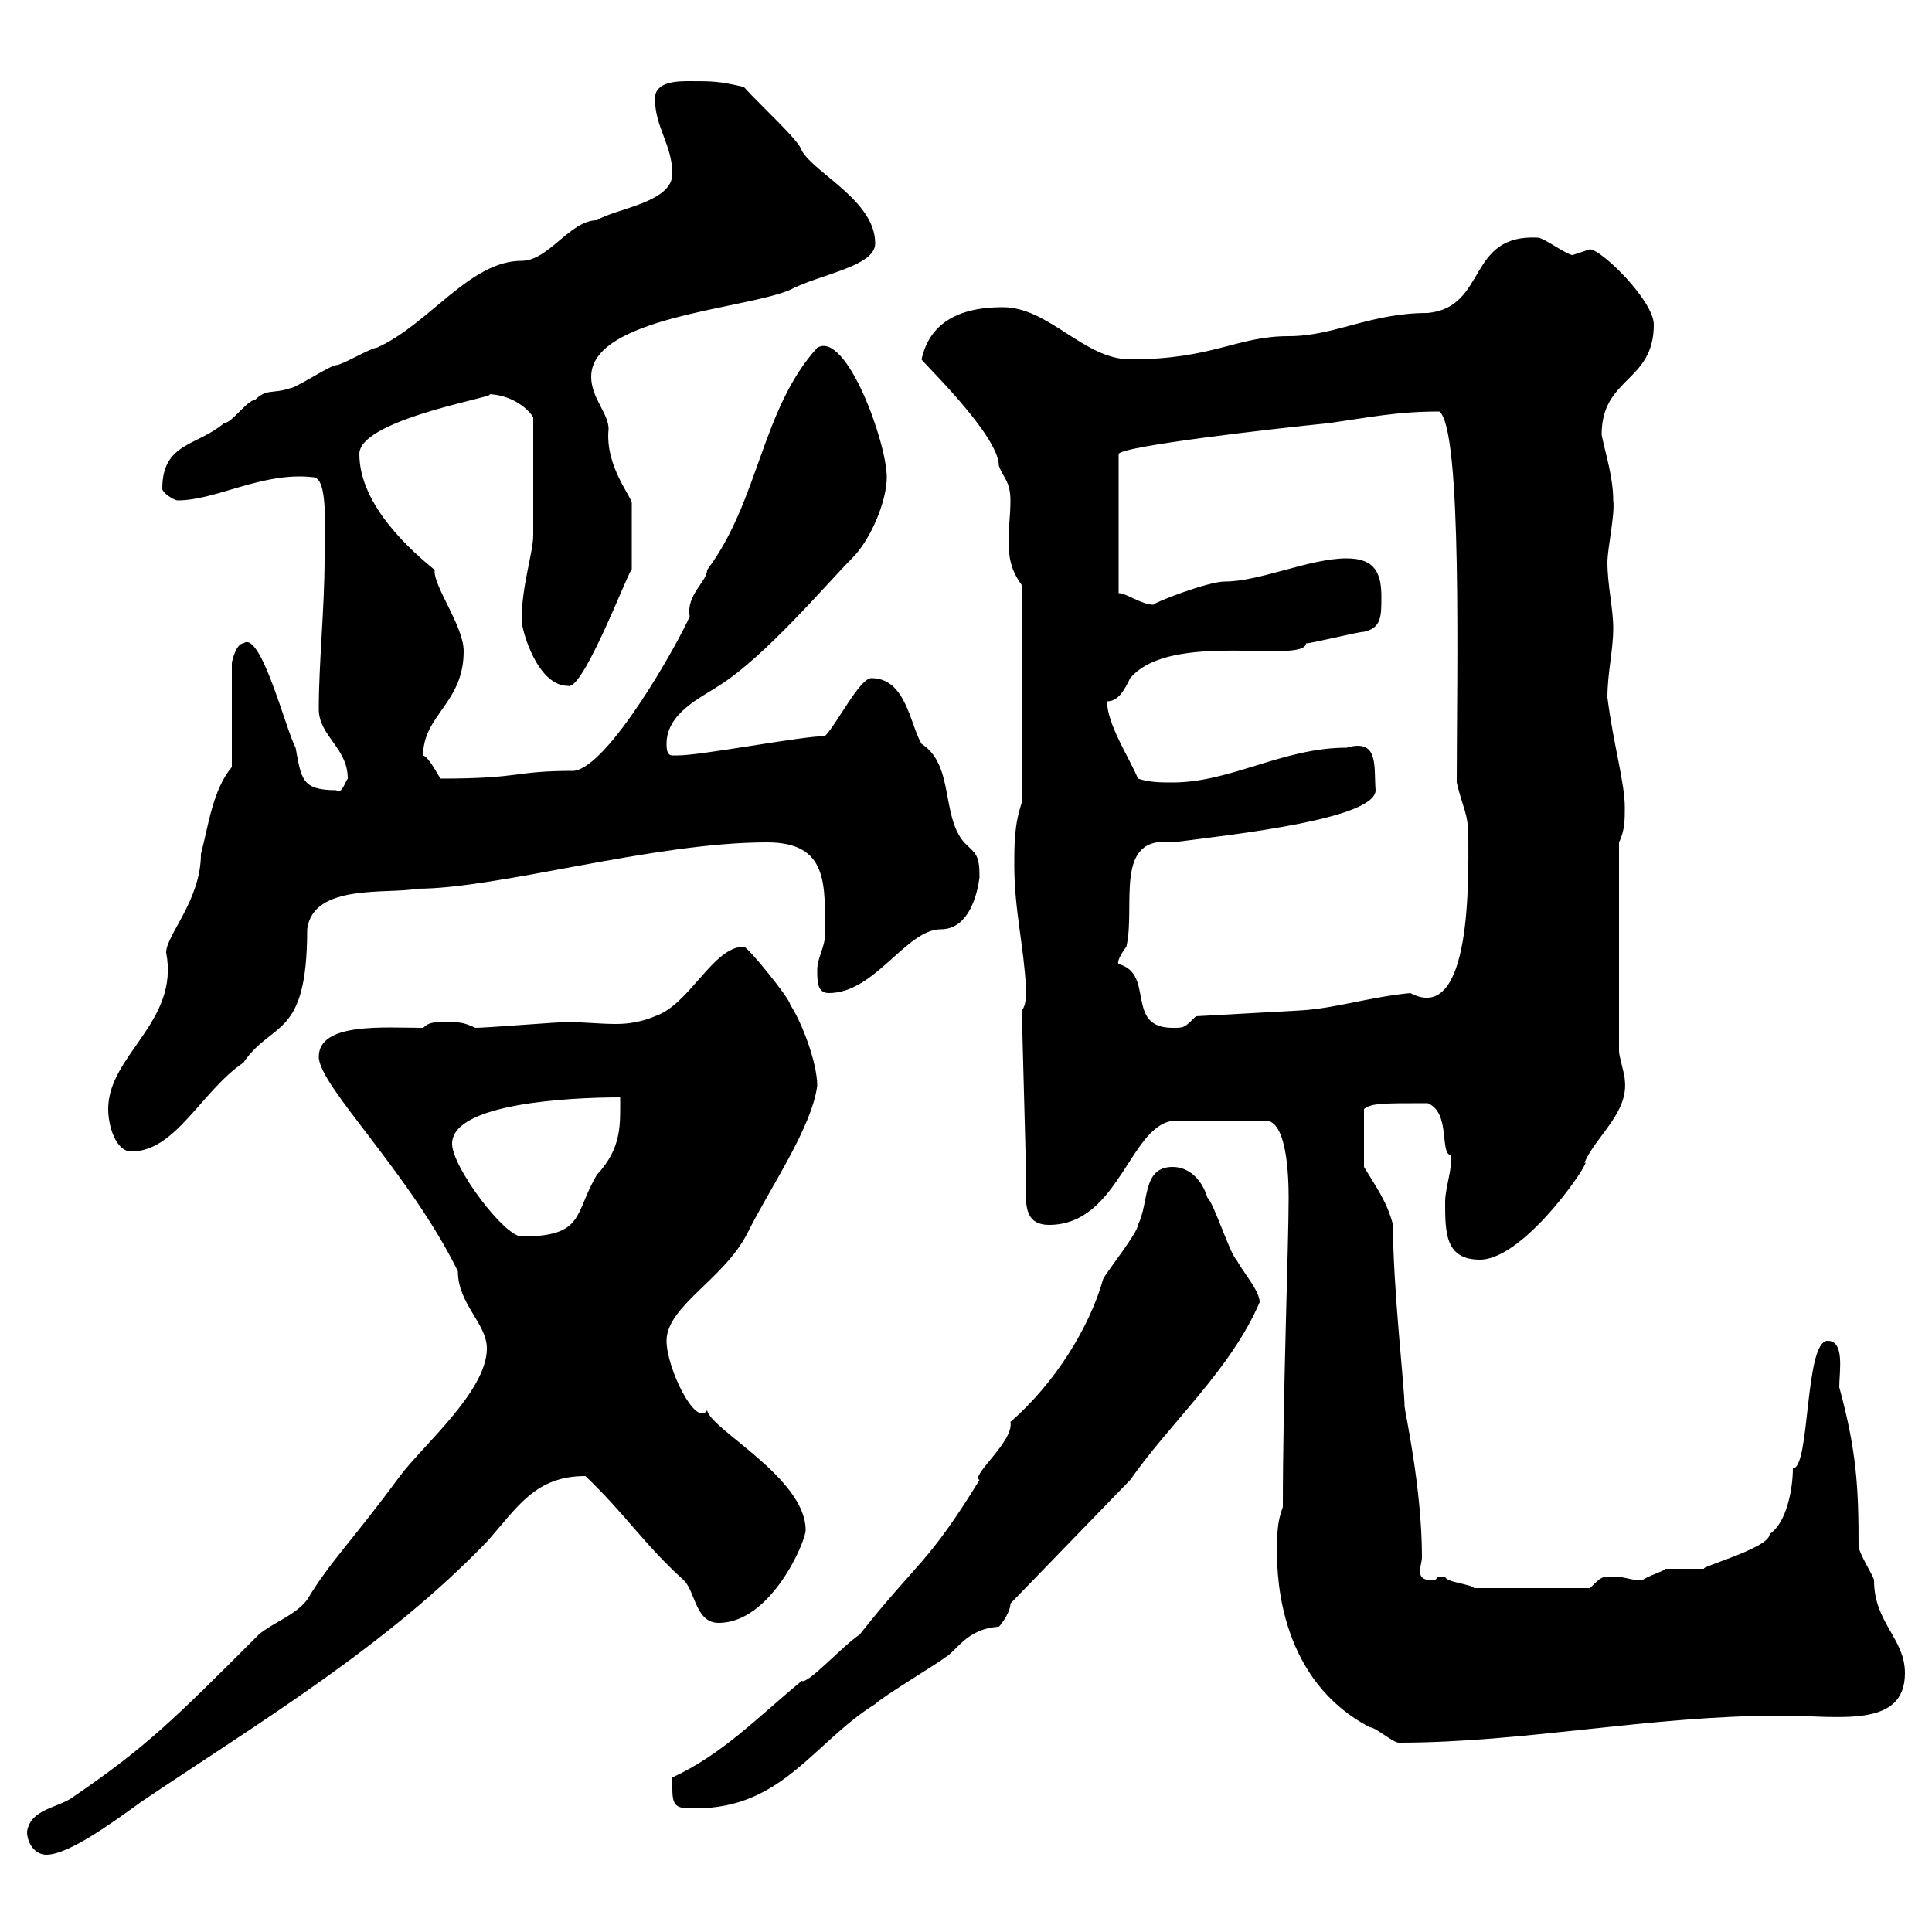 <svg xmlns="http://www.w3.org/2000/svg" xmlns:xlink="http://www.w3.org/1999/xlink" width="300" height="300"><path d="M4.20 284.40C4.20 286.20 5.40 288 7.20 288C10.80 288 18 282.60 22.20 279.60C40.50 267.30 60 255.60 75.60 239.40C80.40 234 83.10 229.20 90.90 229.20C97.20 235.20 99.90 239.70 106.20 245.40C108 247.20 108 252 111.60 252C119.70 252 125.10 239.40 125.10 237.60C125.10 229.50 110.40 222 109.80 219C108 221.70 103.50 212.40 103.50 208.20C103.50 202.80 112.50 198.60 116.10 191.40C119.70 184.20 126 175.20 126.90 168.60C126.90 165 124.50 158.70 122.70 156C122.70 155.10 116.10 147 115.50 147C110.70 147 107.10 156 101.70 157.80C99.60 158.70 97.50 159 95.70 159C93 159 90.60 158.70 88.20 158.70C86.40 158.70 75.60 159.60 73.80 159.60C72 158.70 71.10 158.70 69.30 158.70C67.50 158.70 66.60 158.70 65.70 159.60C59.70 159.60 49.50 158.70 49.50 164.10C49.50 168.60 63.60 182.10 71.10 197.40C71.10 202.50 75.60 205.50 75.60 209.40C75.60 216 65.70 224.40 62.10 229.20C54.60 239.40 51.30 242.40 47.70 248.40C45.90 250.80 42.30 252 40.20 253.80C27 267 22.80 271.20 11.40 279C9 280.80 4.80 280.80 4.20 284.40ZM104.40 277.80C104.40 280.80 105.30 280.80 108 280.80C121.50 280.80 126.30 270.60 135.90 264.60C137.10 263.40 146.10 258 146.70 257.40C148.50 256.50 150 252.90 155.10 252.60C155.70 252 156.90 250.20 156.90 249L175.50 229.80C181.80 220.80 191.10 212.70 195.60 202.20C195.60 200.40 192.90 197.40 192 195.60C191.10 195 188.40 186.60 187.50 186C186.60 183 184.50 181.20 182.10 181.20C177.30 181.20 178.50 186.60 176.70 190.20C176.70 191.40 171.90 197.40 171.30 198.60C169.20 206.10 163.80 214.80 156.90 220.80C157.50 223.80 150.60 229.20 152.10 229.80C144 243 142.50 242.40 133.50 253.80C130.80 255.60 125.40 261.60 124.50 261C117.60 266.70 112.20 272.40 104.40 276C104.40 276 104.40 277.20 104.40 277.80ZM198.30 241.20C198.30 245.40 198.90 261 212.70 268.20C213.60 268.20 216.30 270.60 217.20 270.60C236.70 270.60 256.20 266.40 276.60 266.40C285.30 266.40 295.80 268.50 295.80 259.80C295.80 254.40 291 252 291 245.40C291 244.80 288.60 241.20 288.60 240C288.60 231 288.30 225.30 285.60 215.40C285.60 213 286.50 208.20 283.80 208.20C280.20 208.20 281.10 228 278.40 228C278.40 231 277.50 236.40 274.80 238.20C274.80 240.60 261.60 243.90 265.20 243.60C264 243.60 259.80 243.60 258.60 243.60C258.60 243.90 255.60 244.80 255 245.40C253.20 245.40 252.30 244.80 250.50 244.80C248.70 244.80 248.70 244.80 246.90 246.60L228.90 246.60C228.60 246 224.40 245.70 224.40 244.80C222.60 244.80 223.50 245.10 222.60 245.40C220.80 245.40 220.50 244.80 220.50 243.90C220.50 243.30 220.80 242.40 220.80 241.80C220.80 231 218.10 219 218.10 218.40C218.10 215.40 216.30 200.10 216.30 190.20C215.40 186.60 213.60 184.20 211.80 181.20L211.80 172.20C213 171.30 214.50 171.30 221.70 171.30C225.30 172.80 223.50 179.10 225.30 179.40C225.60 181.20 224.40 184.50 224.40 186.60C224.40 191.40 224.40 195.60 229.80 195.60C237 195.60 247.80 179.10 246 180.60C247.80 176.40 252.90 172.80 252.30 167.70C252.30 166.80 251.40 164.10 251.40 163.20L251.40 130.80C252.30 129 252.30 127.20 252.30 125.40C252.30 121.50 250.50 115.50 249.60 108.30C249.60 104.40 250.50 101.10 250.50 97.50C250.50 94.50 249.60 90.90 249.60 87.30C249.60 85.20 250.80 79.80 250.50 77.70C250.50 74.10 249.30 70.50 248.70 67.50C248.70 58.50 256.80 59.40 256.80 50.40C256.80 46.80 249 39 246.90 38.70C246.90 38.70 244.20 39.60 244.20 39.60C243.30 39.60 239.70 36.90 238.80 36.90C227.70 36.30 231 47.70 221.70 48.60C212.70 48.60 207.30 52.20 200.10 52.20C192 52.20 188.40 55.80 175.50 55.80C168.30 55.80 162.90 47.70 155.70 47.70C148.50 47.70 144.30 50.40 143.10 55.80C142.80 55.80 155.10 67.50 155.10 72.30C155.70 74.10 156.90 74.70 156.90 77.70C156.90 80.10 156.60 81.90 156.60 83.70C156.60 86.40 156.90 88.50 158.70 90.90L158.70 124.50C157.50 128.10 157.50 130.80 157.50 134.40C157.50 141.30 159 147 159.30 153.30C159.30 155.10 159.30 156 158.70 156.90C158.70 160.50 159.30 178.80 159.30 182.40C159.30 183.60 159.30 184.20 159.30 185.40C159.30 187.80 159.60 190.20 162.90 190.20C174 190.20 175.50 174 182.70 174L196.50 174C199.80 174 200.10 182.40 200.10 186C200.10 193.20 199.20 216.60 199.20 234C198.30 236.40 198.30 238.20 198.30 241.20ZM70.20 177.60C70.20 171.30 88.50 170.40 96.30 170.40C96.30 174.60 96.60 178.20 92.70 182.40C89.10 188.40 90.90 192 81 192C78.30 192 70.20 181.20 70.20 177.60ZM16.80 172.20C16.80 174.90 18 178.80 20.40 178.80C27.30 178.80 31.20 169.50 37.80 165C42.30 158.40 47.70 161.40 47.70 144.30C48.60 137.10 60.30 138.90 64.80 138C77.40 138 101.40 130.80 119.10 130.80C128.70 130.80 128.10 137.40 128.10 145.20C128.10 147 126.90 148.80 126.90 150.60C126.90 152.40 126.90 154.20 128.70 154.20C135.90 154.20 140.70 144.30 146.10 144.30C151.50 144.30 152.10 135.90 152.10 136.20C152.10 132.60 151.50 132.60 149.70 130.80C146.10 126.60 148.20 118.80 143.10 115.50C141.30 112.50 140.70 105.30 135.30 105.30C133.50 105.30 129.90 112.50 128.10 114.30C124.50 114.30 108.90 117.30 105.30 117.30C105.30 117.30 105.30 117.30 104.40 117.30C103.50 117.30 103.50 116.10 103.50 115.50C103.50 110.70 108.90 108.30 111.60 106.50C118.80 102 128.40 90.60 132.30 86.70C135.30 83.70 137.70 77.70 137.70 74.10C137.70 68.70 131.40 51.30 126.90 54C118.20 63.60 117.90 77.70 109.80 88.50C109.80 90.30 106.50 92.40 107.10 95.70C105.30 99.90 94.50 119.10 89.10 119.70C79.50 119.70 81.30 120.90 68.40 120.90C67.80 120 66.60 117.60 65.70 117.30C65.70 111 72 109.20 72 101.10C72 97.20 67.20 90.90 67.50 88.50C64.20 85.80 55.80 78.60 55.80 70.50C55.80 64.80 79.80 61.20 75.60 61.20C79.20 61.20 81.90 63.30 82.80 64.80L82.80 83.10C82.80 85.80 81 90.90 81 96.30C81 97.80 83.40 106.50 88.20 106.50C90.60 107.40 98.10 87.30 98.10 88.50C98.10 86.70 98.10 81.30 98.10 78.30C98.40 77.40 93.90 72.60 94.50 66.60C94.50 64.20 91.80 61.80 91.80 58.50C91.80 49.20 115.80 48 122.70 45C127.20 42.60 135.90 41.40 135.90 37.80C135.90 31.20 126.60 27 124.50 23.40C124.20 21.90 118.20 16.50 115.50 13.50C111.60 12.60 110.70 12.60 107.10 12.60C105.30 12.60 101.70 12.60 101.70 15.30C101.70 19.80 104.40 22.50 104.40 27C104.40 31.50 95.40 32.40 92.70 34.20C88.50 34.20 85.20 40.50 81 40.50C72.90 40.50 66.60 50.40 58.50 54C57.60 54 53.10 56.70 52.20 56.70C51.30 56.70 45.90 60.30 45 60.30C42.30 61.20 41.40 60.30 39.60 62.10C38.40 62.10 36 65.70 34.80 65.70C30.60 69.30 25.20 68.70 25.20 75.90C25.20 76.50 27 77.70 27.60 77.70C33.60 77.70 40.80 73.20 48.60 74.10C51 74.10 50.40 82.20 50.40 86.70C50.40 94.50 49.50 102.90 49.50 110.10C49.50 114.30 54 116.10 54 120.90C53.40 121.80 53.10 123.30 52.20 122.70C46.80 122.70 46.80 120.90 45.90 116.10C44.40 113.40 40.50 97.80 37.80 99.90C36.60 99.90 36 102.90 36 102.90L36 119.10C33 122.70 32.40 128.10 31.20 132.60C31.20 139.80 25.80 145.20 25.80 147.90C27.90 158.70 16.80 163.80 16.80 172.20ZM173.70 149.70C173.40 149.40 174 148.20 174.90 147C176.40 140.70 172.80 129.60 182.10 130.80C191.40 129.60 213.60 127.20 213.60 122.70C213.30 119.10 214.20 114.60 209.10 116.10C199.20 116.10 191.10 121.50 182.10 121.50C180.30 121.50 178.50 121.50 176.70 120.90C175.50 117.90 171.90 112.50 171.90 108.90C173.70 108.90 174.60 107.10 175.50 105.30C181.80 97.80 202.50 103.20 202.80 99.90C203.70 99.90 210.90 98.10 211.80 98.10C214.50 97.50 214.50 95.70 214.50 92.70C214.50 89.10 213.60 86.70 209.10 86.70C203.40 86.70 195.60 90.30 190.20 90.30C187.50 90.30 179.10 93.60 179.10 93.90C177.30 93.90 174.90 92.10 173.70 92.10L173.70 70.50C174 69.30 197.40 66.60 206.40 65.70C212.70 64.80 216.90 63.90 223.50 63.90C227.10 66.60 226.20 105 226.20 121.50C227.10 125.40 228 126.30 228 129.90C228 136.20 228.60 159.30 219 154.20C212.70 154.80 207.30 156.60 201.90 156.90L185.70 157.80C183.90 159.60 183.90 159.60 182.10 159.60C174.60 159.60 179.40 151.20 173.70 149.70Z"/></svg>